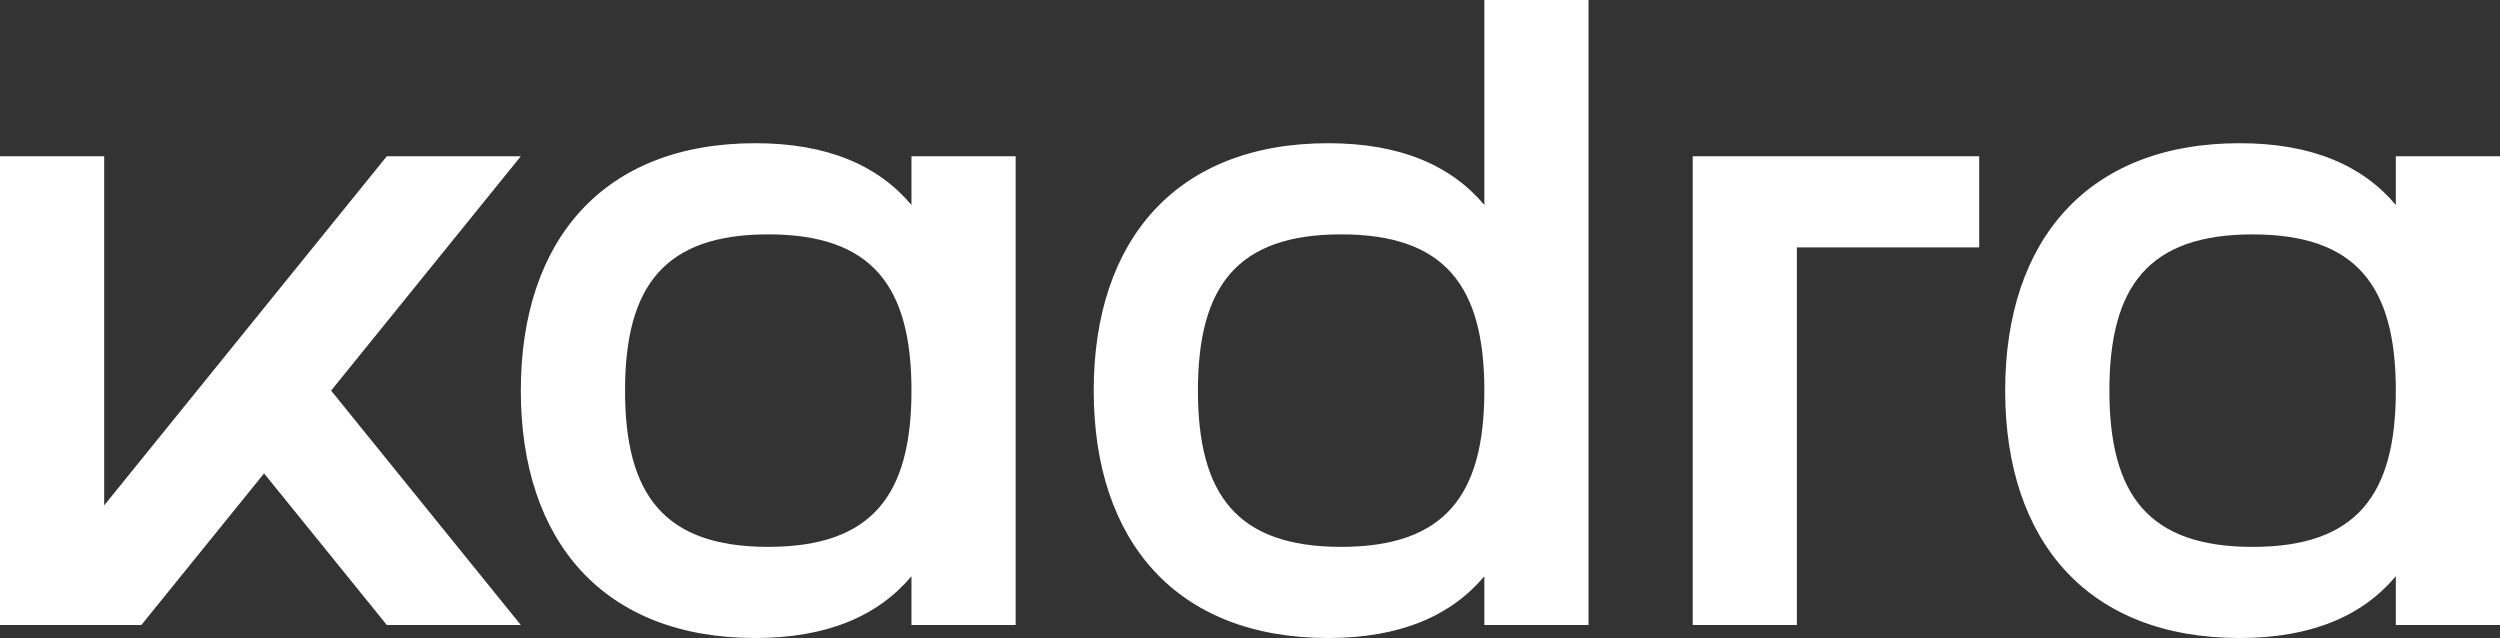 <?xml version="1.0" encoding="UTF-8"?><svg xmlns="http://www.w3.org/2000/svg" viewBox="0 0 700 178.65"><rect x="0" y="0" width="700" height="178.65" fill="#333333" stroke="none"/><defs><style>.d{fill:#fff;}</style></defs><g id="a"/><g id="b"><g id="c"><g><polygon class="d" points="473.96 175 503.12 175 503.12 69.27 554.17 69.27 554.17 43.75 473.96 43.75 473.96 175"/><path class="d" d="M255.21,57.39c-9.33-11.07-23.5-17.29-43.75-17.29-42.33,0-65.63,26.94-65.63,69.27s23.29,69.27,65.63,69.27c20.25,0,34.42-6.22,43.75-17.29v13.64h29.17V43.75h-29.17v13.64Zm0,51.98c0,29.17-10.94,43.75-40.1,43.75s-40.1-14.58-40.1-43.75,10.94-43.75,40.1-43.75,40.1,14.58,40.1,43.74h0Z"/><path class="d" d="M415.62,57.39c-9.33-11.07-23.5-17.29-43.75-17.29-42.33,0-65.63,26.94-65.63,69.27s23.29,69.27,65.63,69.27c20.25,0,34.42-6.22,43.75-17.29v13.64h29.17V0h-29.17V57.39Zm0,51.98c0,29.17-10.94,43.75-40.1,43.75s-40.1-14.58-40.1-43.75,10.94-43.75,40.1-43.75,40.1,14.58,40.1,43.74h0Z"/><path class="d" d="M670.83,43.75v13.64c-9.33-11.07-23.5-17.29-43.75-17.29-42.33,0-65.63,26.94-65.63,69.27s23.29,69.27,65.63,69.27c20.25,0,34.42-6.22,43.75-17.29v13.64h29.17V43.75h-29.17Zm0,65.63c0,29.17-10.94,43.75-40.1,43.75s-40.1-14.58-40.1-43.75,10.94-43.75,40.1-43.75,40.1,14.58,40.1,43.73v.02Z"/><polygon class="d" points="145.83 43.75 108.31 43.75 29.17 141.51 29.17 43.75 0 43.75 0 175 39.58 175 73.94 132.55 108.31 175 145.83 175 92.71 109.37 145.83 43.75"/></g></g></g></svg>